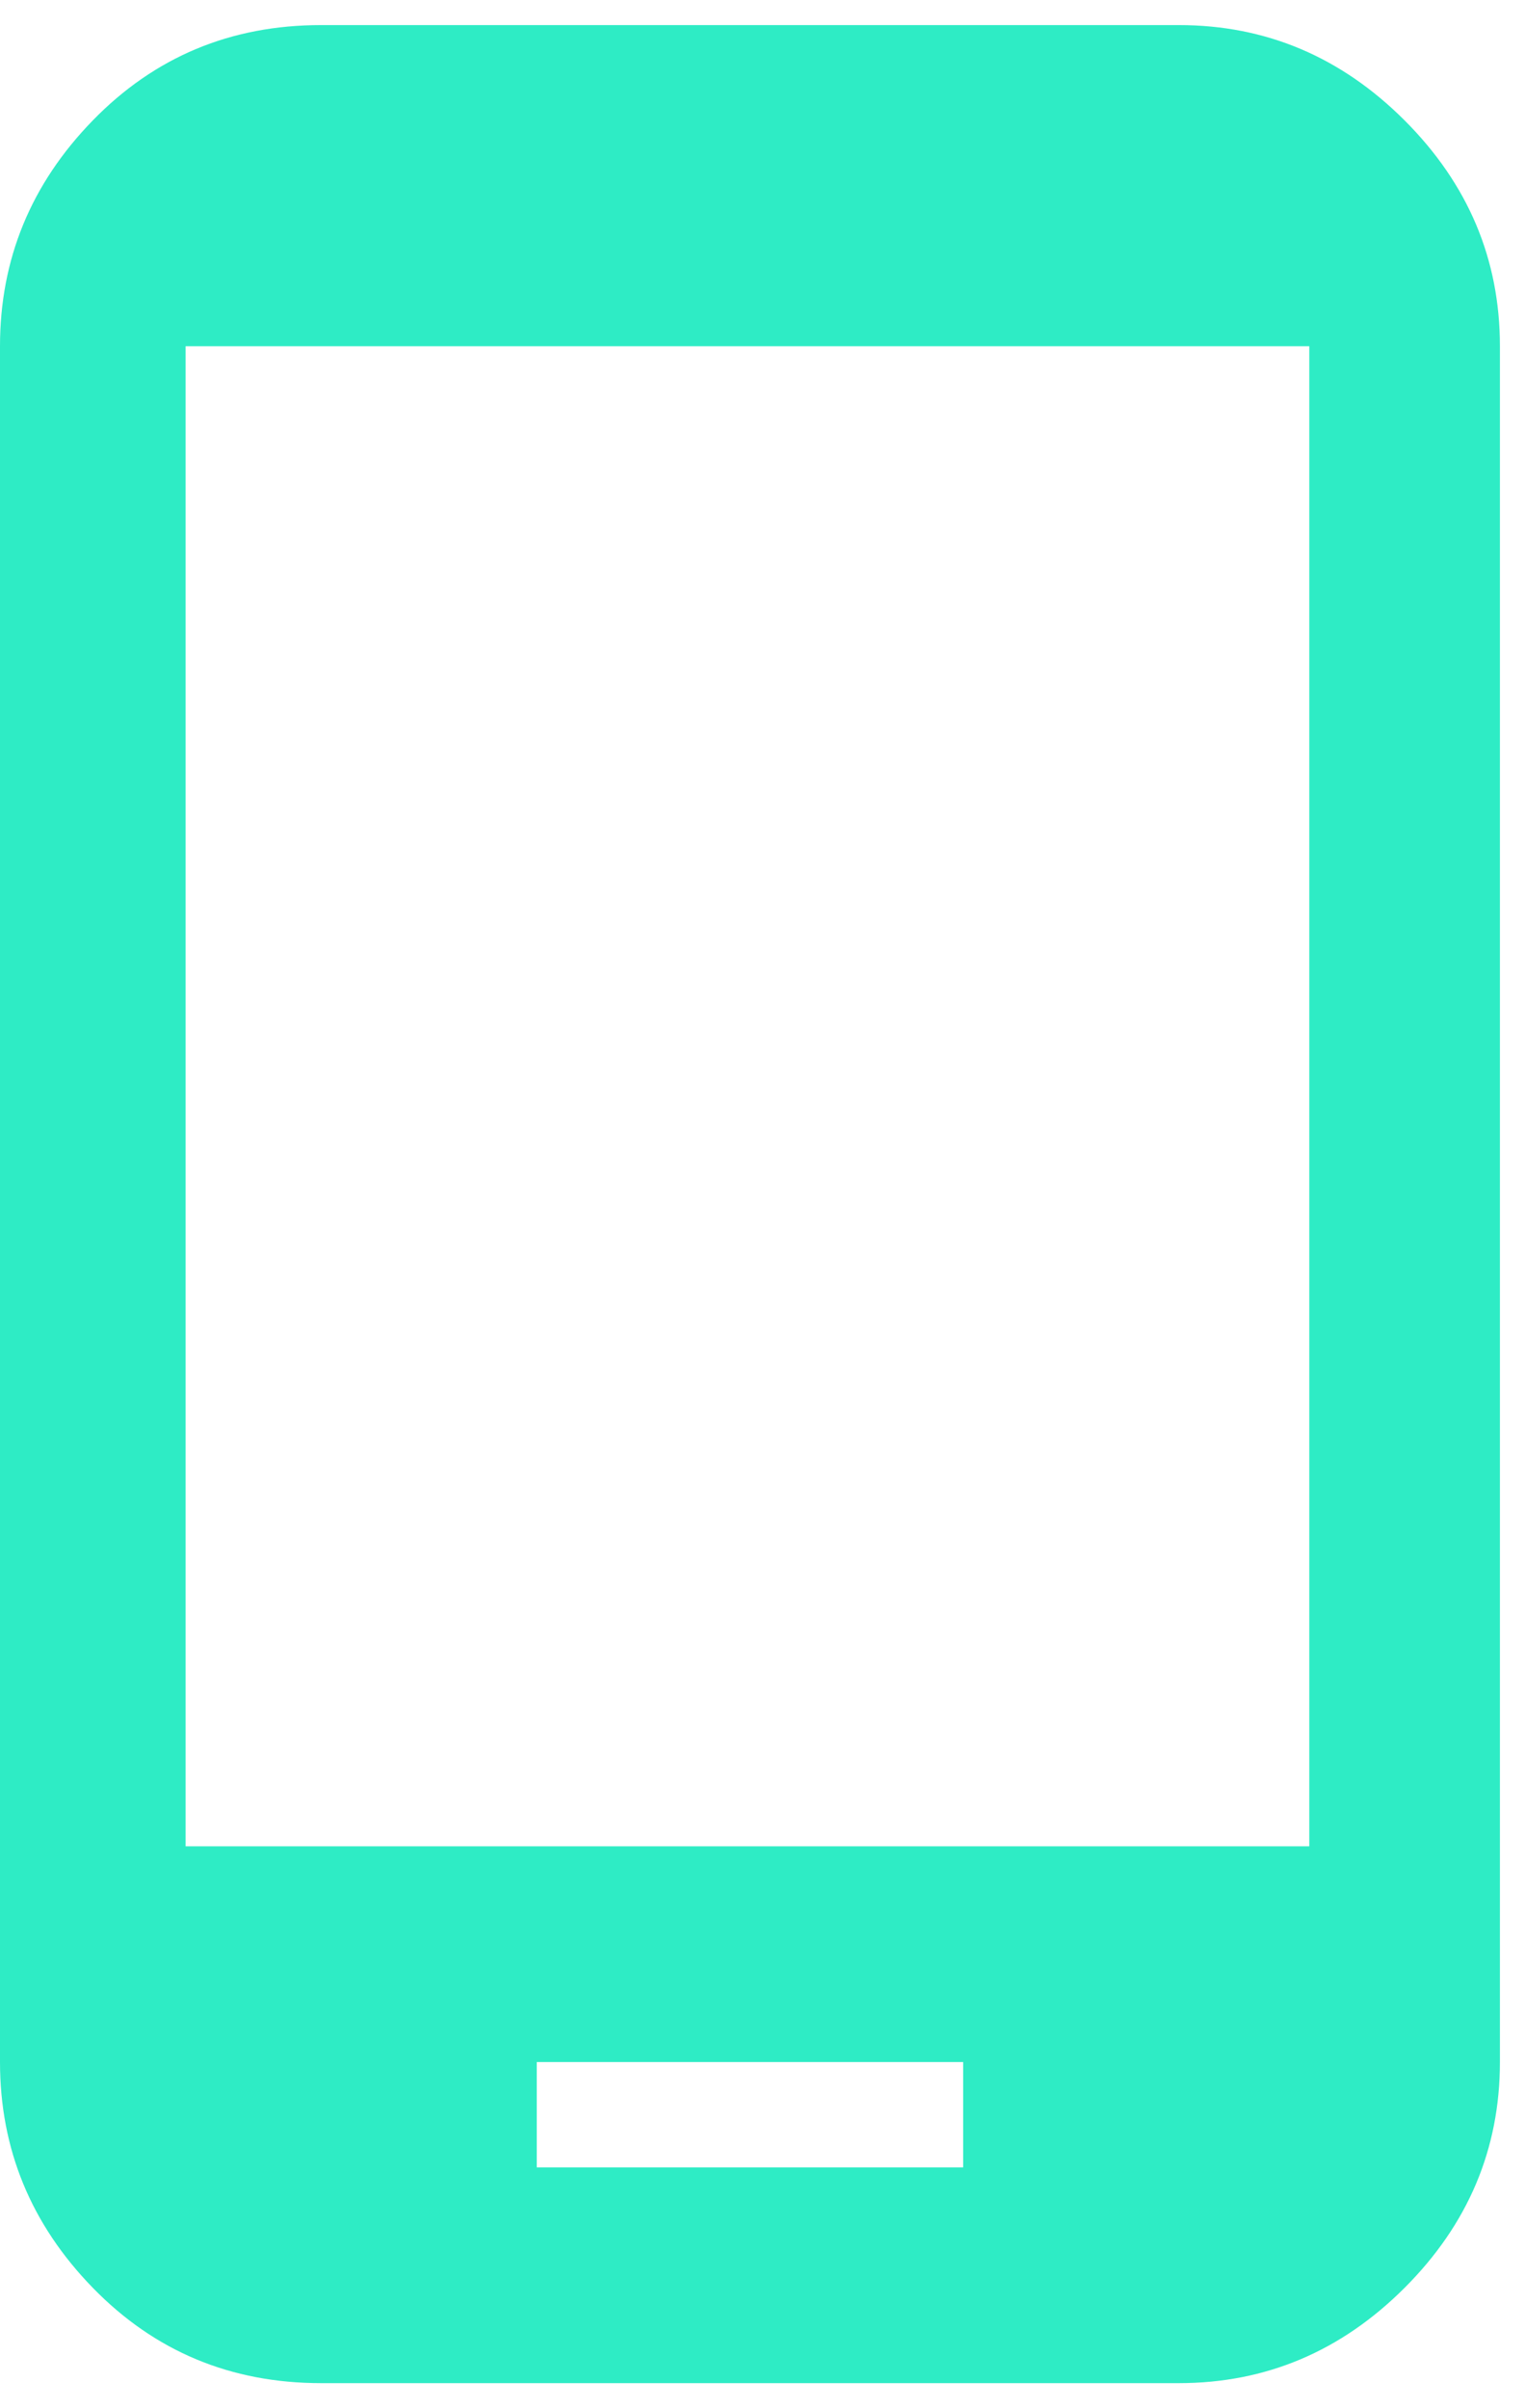 <svg xmlns="http://www.w3.org/2000/svg" width="304" height="480" viewBox="0 0 304 480" color="#2eecc5"><path fill="currentColor" d="M235 5q26 0 45 19t19 45v342q0 26-19 45t-45 19H64q-27 0-45.5-19T0 411V69q0-26 18.5-45T64 5zm-43 427v-21h-85v21zm69-64V69H37v299z"/></svg>